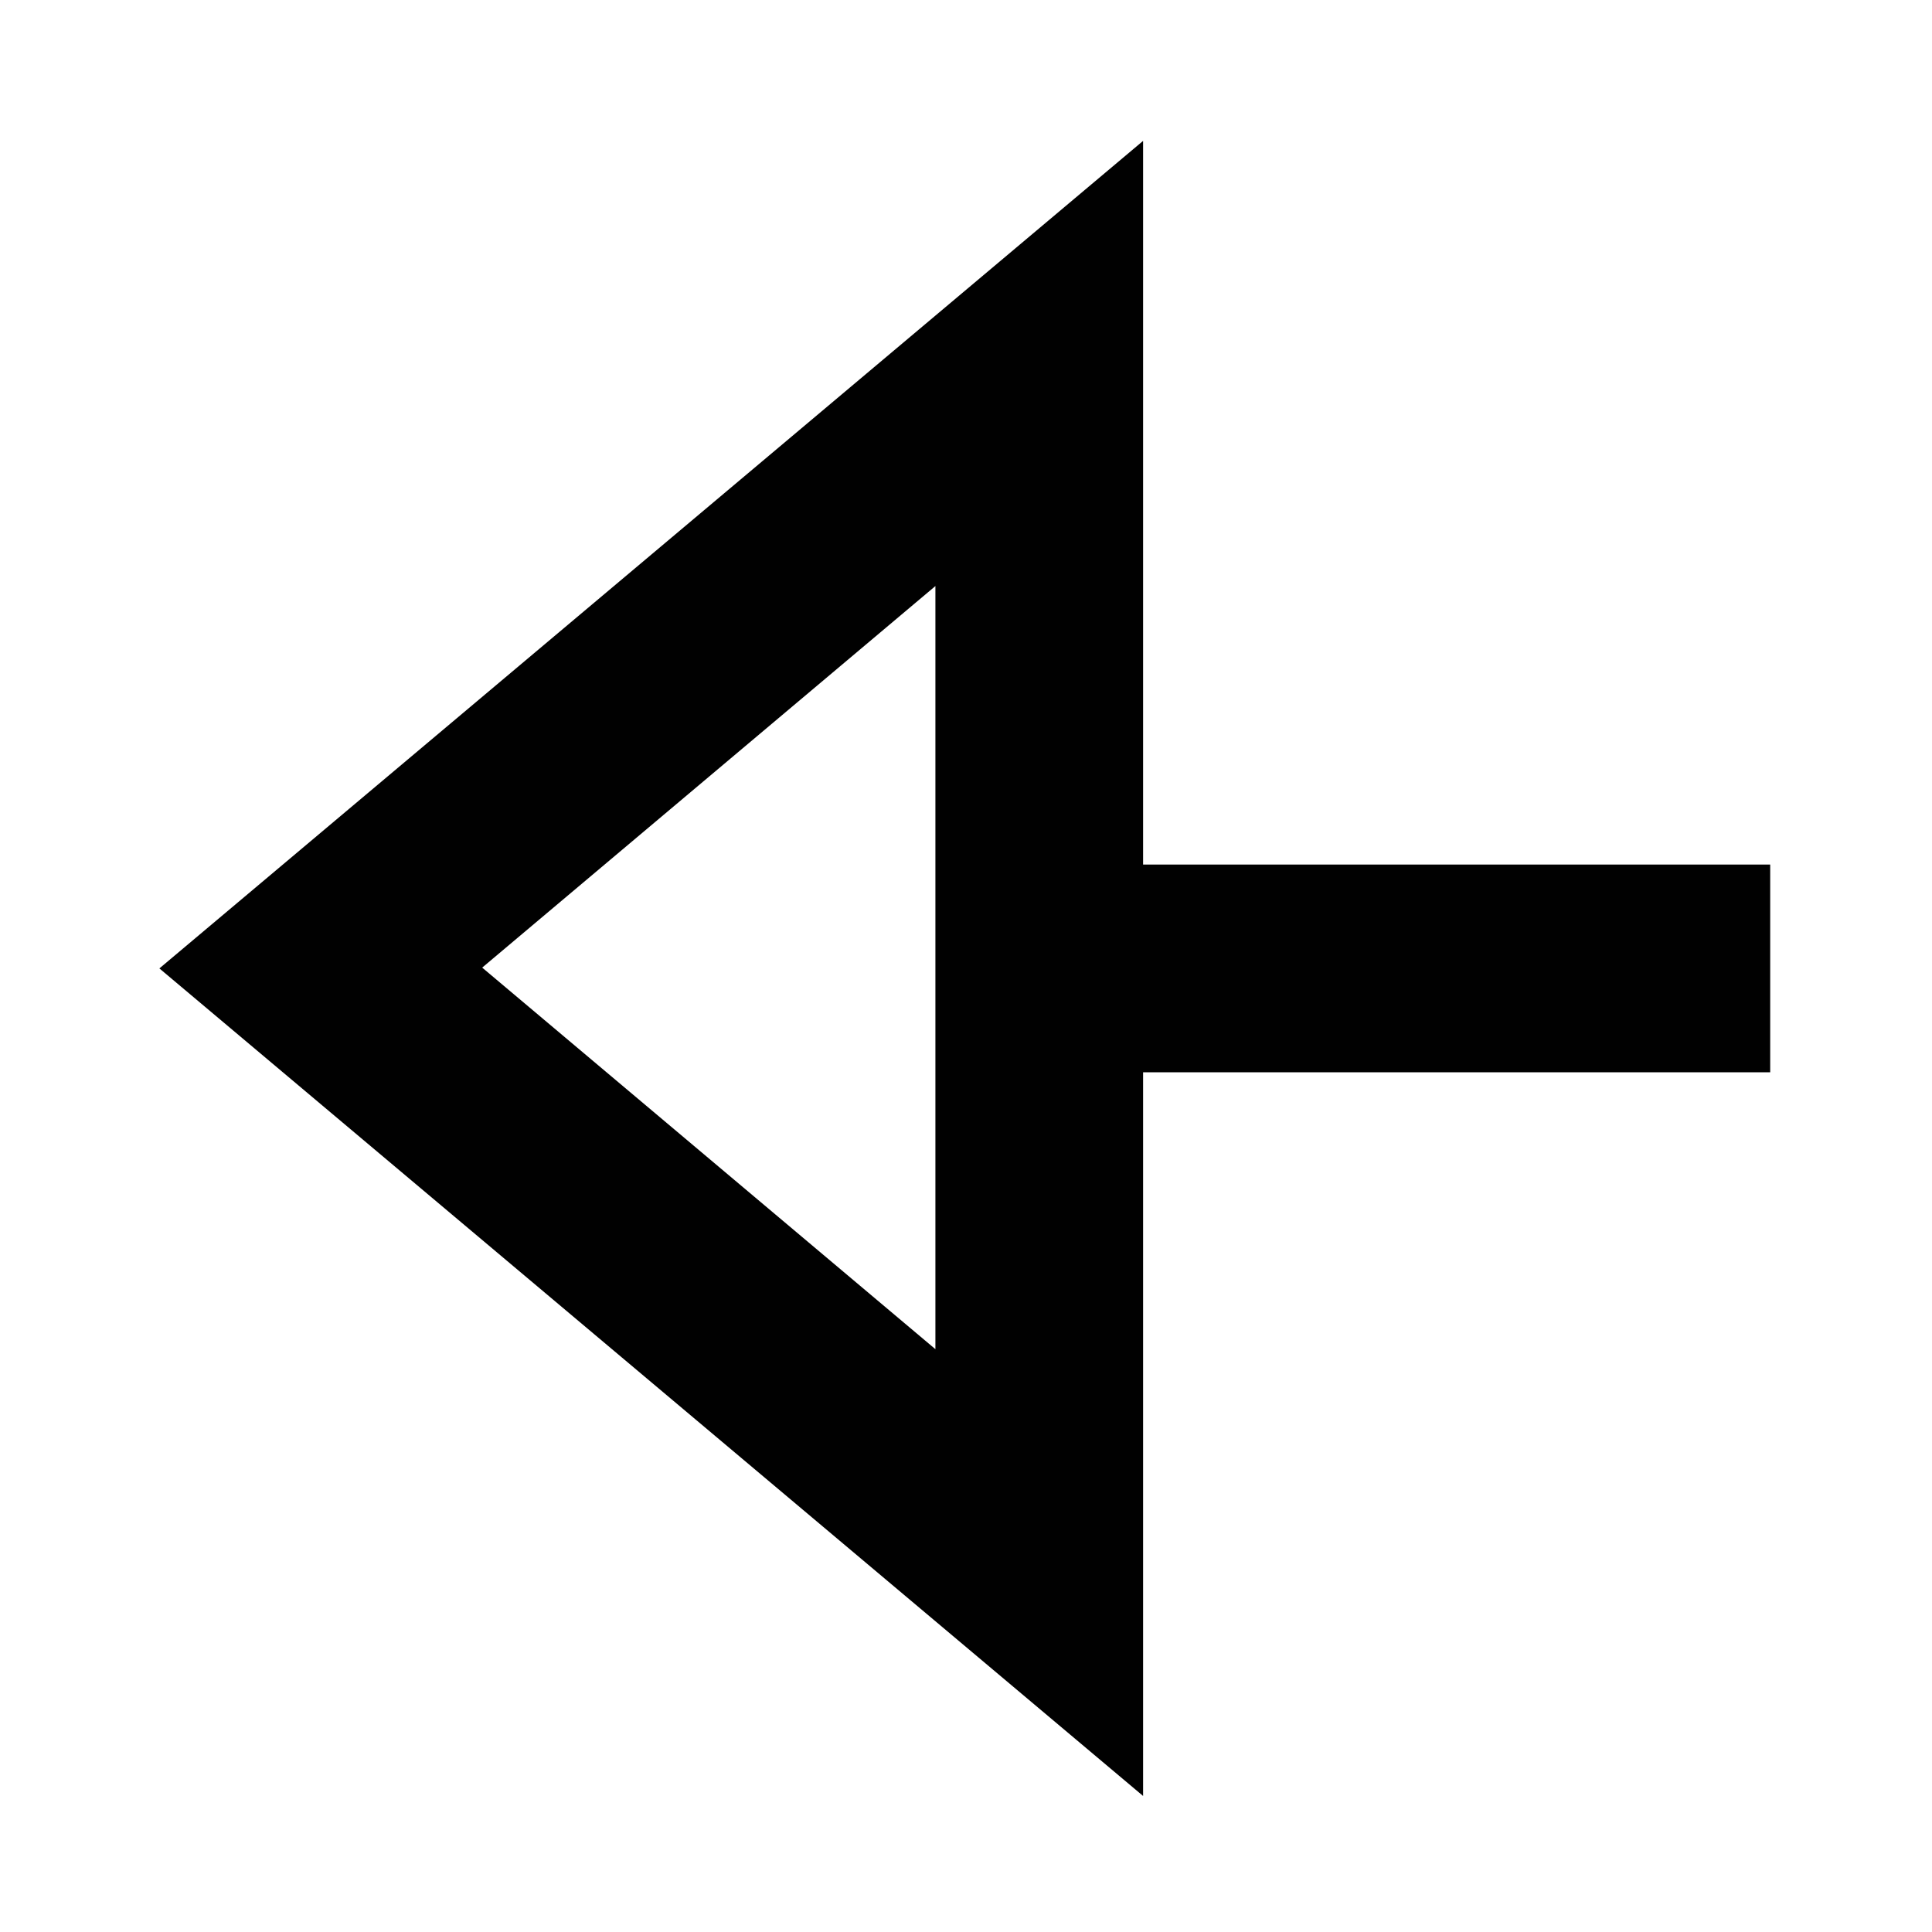 <svg xmlns="http://www.w3.org/2000/svg" width="24" height="24" viewBox="0 0 24 24">
  <path fill="#010101" d="M1.98 12.03 14.2 22.31v-8.99h7.79v-2.58H14.2V1.75L1.98 12.03Zm9.64 1.29v3.44l-5.63-4.74 5.63-4.74v6.03Z"/>
</svg>
